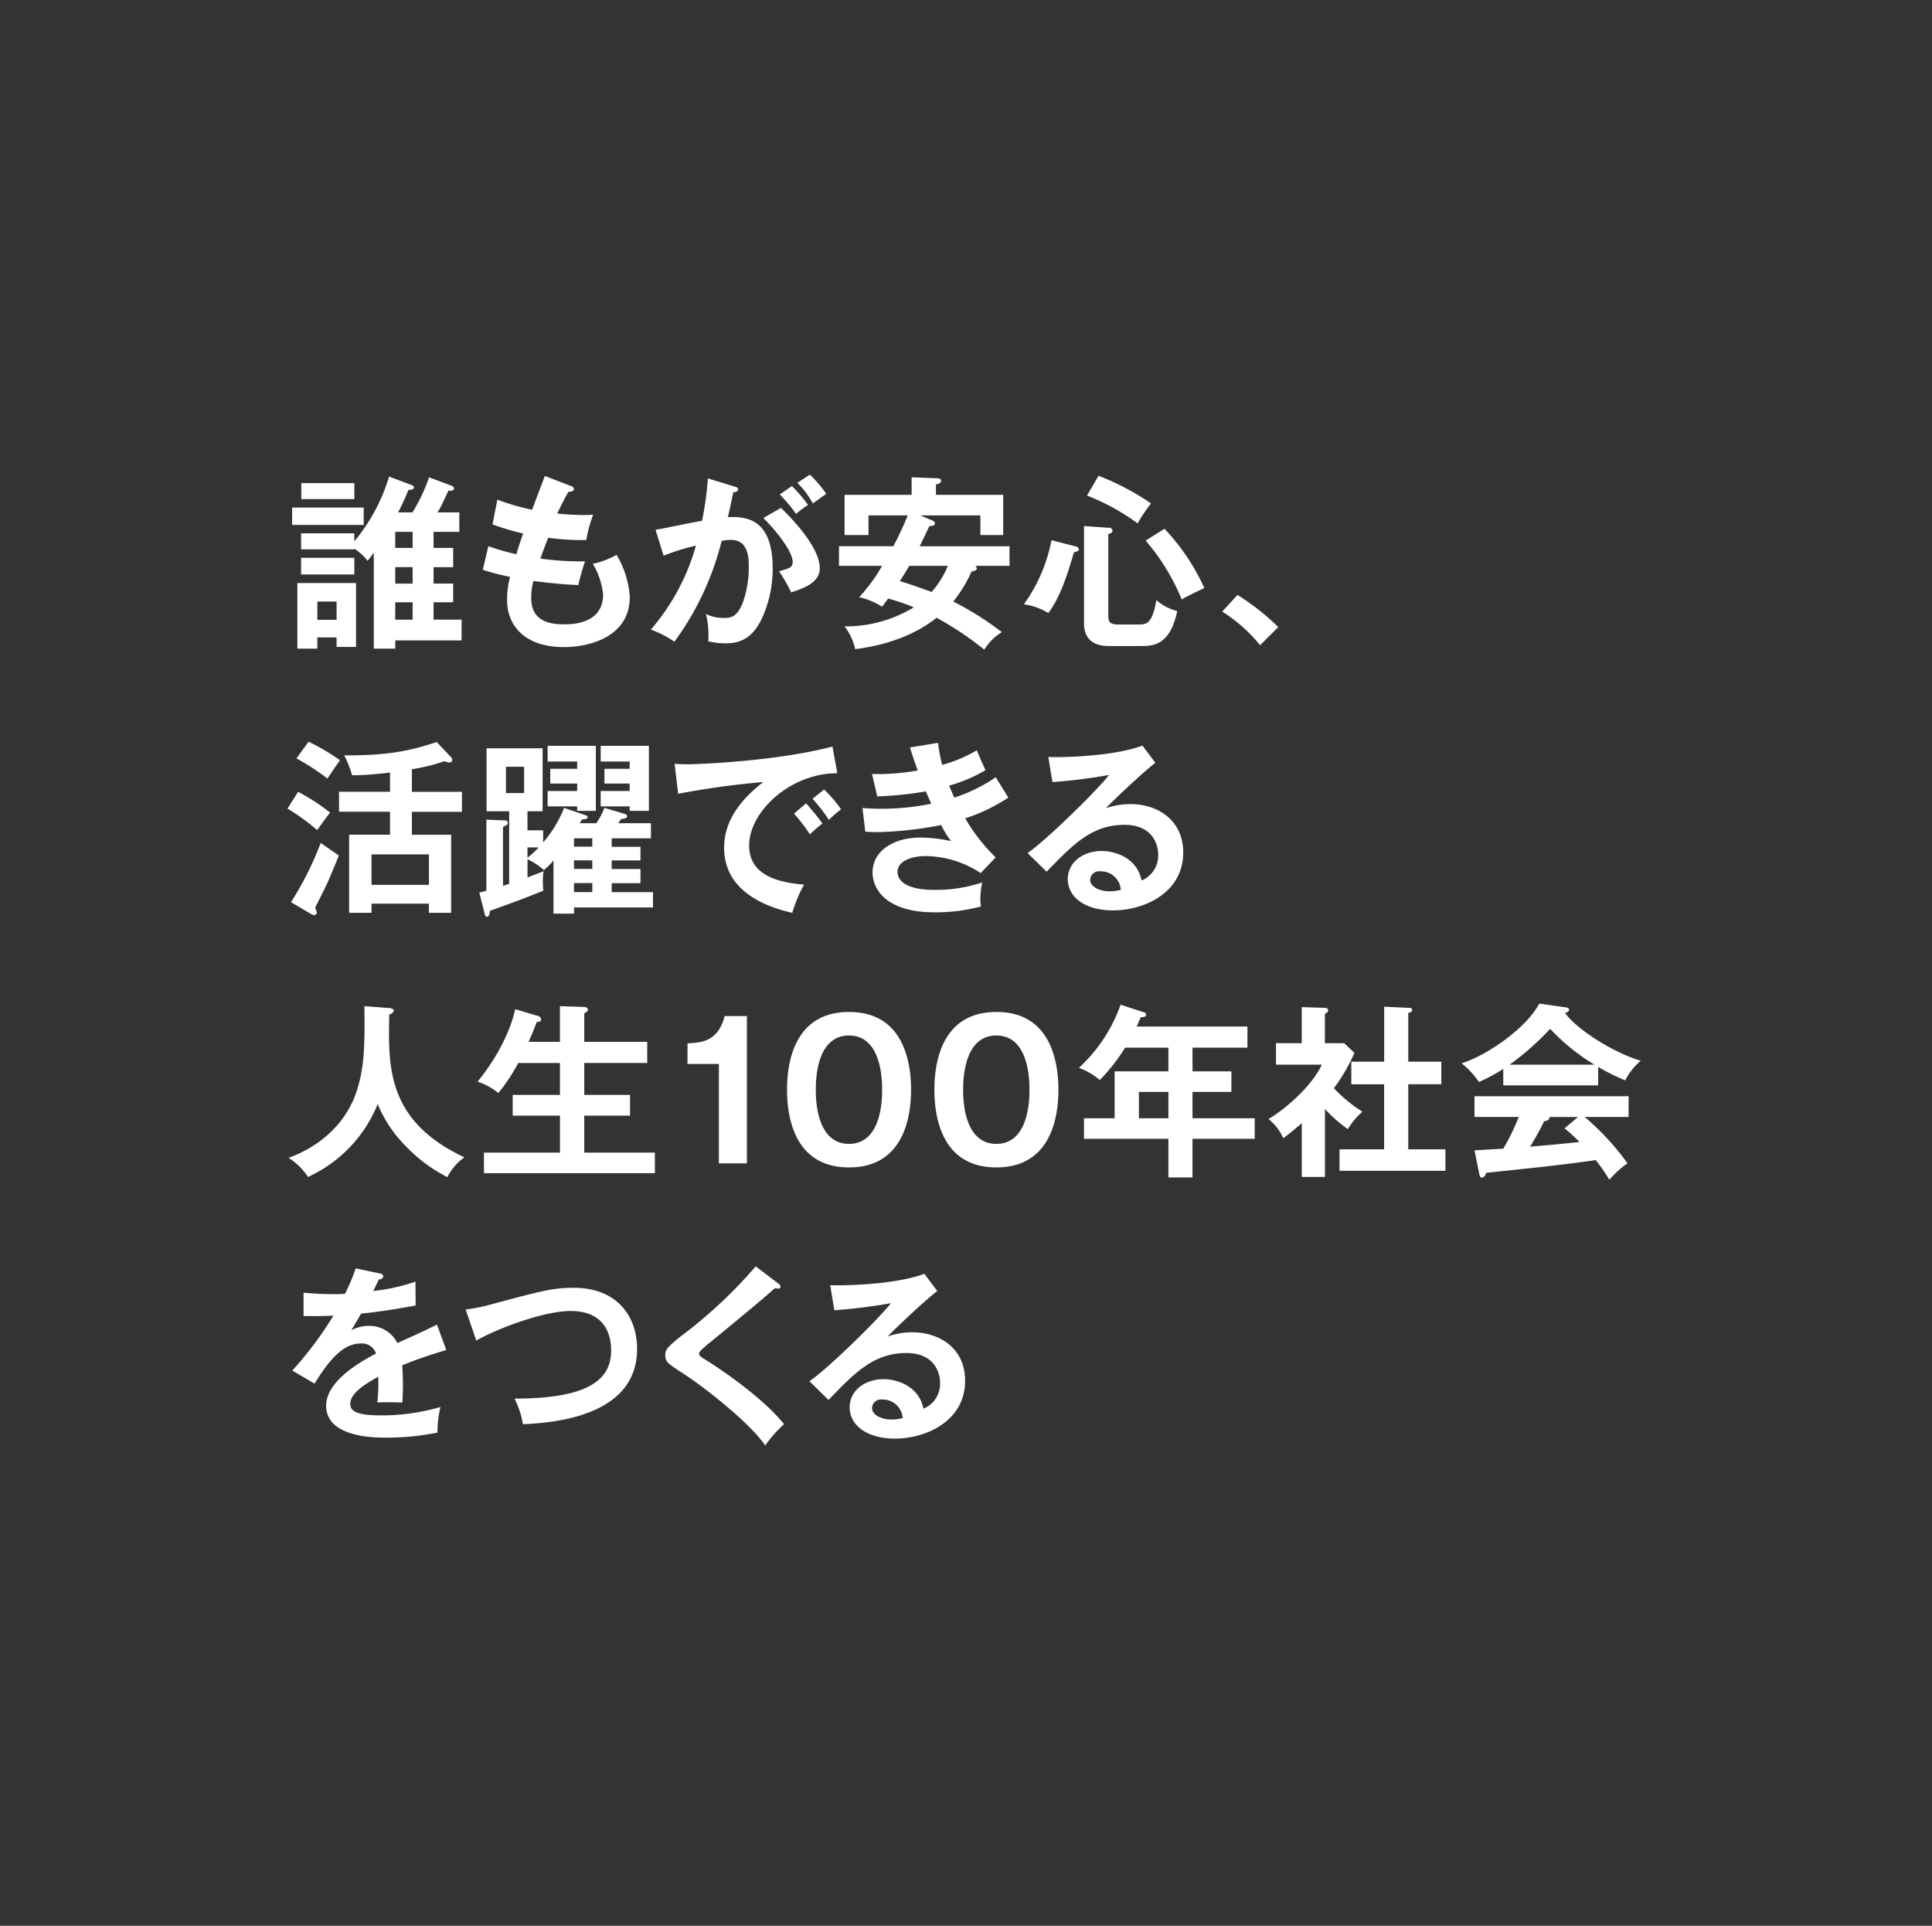 <svg height="299" viewBox="0 0 300 299" width="300" xmlns="http://www.w3.org/2000/svg"><rect x="0" y="0" width="300" height="299" fill="#333333" stroke="none"/><path d="m67.322 85.073v-2.495h4v-3.017h-3.391a13.561 13.561 0 0 0 .754-1.363c.493-1.044.812-1.711.928-2 .609.029.9-.087.9-.348a.559.559 0 0 0 -.406-.435l-3.481-1.305a27.019 27.019 0 0 1 -2.582 5.453h-2.234c.754-1.421 1.305-2.756 1.624-3.51.348.029.841-.029.841-.377a.371.371 0 0 0 -.319-.348l-3.539-1.334a28.462 28.462 0 0 1 -5.4 10.066v-1.25h-8.261v2.49h8.267v-.111a8.472 8.472 0 0 1 2.06 1.886c.29-.377.522-.638.957-1.276v14.909h3.336v-1.277h10.3v-3.22h-4.354v-2.7h3.046v-2.9h-3.046v-2.551h3.046v-2.987zm-3.249 2.987v2.553h-2.7v-2.553zm-2.7-2.988v-2.494h2.7v2.495h-2.7zm0 8.441h2.7v2.7h-2.7zm-14.62-6.9v2.582h8.267v-2.585h-8.264zm5.511 12.357v1.479h3.017v-9.92h-9.105v10.181h3.1v-1.74zm-2.985-2.73v-2.84h2.988v2.84zm-2.494-21.233v2.493h8.238v-2.493zm-1.421 3.8v2.7h11.11v-2.7h-11.111zm39.236-4.907c-.261.754-1.682 4.409-1.973 5.25a37.7 37.7 0 0 1 -5.4-1.566l-.754 3.829a36.718 36.718 0 0 0 4.757 1.421c-.609 1.74-.9 2.7-1.044 3.22a36.43 36.43 0 0 1 -4.351-1.247l-.87 3.655a33.129 33.129 0 0 0 4.235 1.1 14.279 14.279 0 0 0 -.464 3.6c0 3.626 2.379 7.31 8.847 7.31 3.626 0 10.211-1.421 10.211-7.8a14.548 14.548 0 0 0 -2.059-6.526 13.059 13.059 0 0 1 -3.684 1.392 11.51 11.51 0 0 1 1.6 4.757c0 4.641-4.931 4.641-6.062 4.641-2.988 0-5.105-.928-5.105-4.119a9.77 9.77 0 0 1 .348-2.611c1.566.2 3.858.493 6.962.638.087-.377.522-2.147 1.044-3.684a45.353 45.353 0 0 1 -6.933-.435c.145-.406.725-1.972 1.218-3.22a41.386 41.386 0 0 0 5.917.348 19.838 19.838 0 0 1 1.073-3.945c-.435.029-.87.058-1.537.058-.493 0-2.088-.029-4.061-.232 1.16-2.349 1.16-2.349 1.74-3.365.348-.029.87-.058.87-.435a.617.617 0 0 0 -.522-.493zm25.317.377a51.32 51.32 0 0 1 -.9 6.585c-1.044.145-6.063 1.218-7.223 1.392l1.247 4.032a31.644 31.644 0 0 1 5.019-1.566 33.814 33.814 0 0 1 -6.991 13.024 17.524 17.524 0 0 1 3.655 1.886 44.561 44.561 0 0 0 7.339-15.664 11.9 11.9 0 0 1 1.421-.145c2.785 0 2.785 2.959 2.785 4.177a16.163 16.163 0 0 1 -.958 5.656c-.928 2.2-1.8 2.291-3.045 2.291a6.109 6.109 0 0 1 -2.64-.609 13.8 13.8 0 0 1 .348 4.235 11.7 11.7 0 0 0 2.64.319c2.32 0 4.09-.754 5.569-3.6a18.35 18.35 0 0 0 1.8-8.006c0-7.339-3.626-8.18-6.962-7.977.29-1.16.58-2.611.841-3.858.609-.058.754-.29.754-.493 0-.232-.232-.319-.551-.406zm11.168 2.495a24.3 24.3 0 0 1 2.523 3.017 16.309 16.309 0 0 1 1.857-1.392 21.29 21.29 0 0 0 -2.5-2.93zm-2.553 3.655c2.147 2.118 4.554 5.279 4.554 6.788 0 .9-.522 1.044-2.117 1.479a25.28 25.28 0 0 1 1.885 3.278c1.944-.638 4.438-1.479 4.438-3.771 0-3.075-4-7.426-6.033-9.34zm5.279-5.453a13.421 13.421 0 0 1 2.408 3.191c1.131-.812 1.276-.928 2.089-1.479a19.153 19.153 0 0 0 -2.553-2.988zm13.162 12.879a25.744 25.744 0 0 1 -3.568 4.873 11.009 11.009 0 0 1 3.568 1.479c.493-.667.609-.812.928-1.276a34.215 34.215 0 0 1 4 1.363 20.235 20.235 0 0 1 -10.761 2.959 8.926 8.926 0 0 1 1.653 3.538c2.408-.319 8.006-1.189 12.647-4.873a48.763 48.763 0 0 1 7.4 4.96 8.166 8.166 0 0 1 2.727-2.726 48.182 48.182 0 0 0 -7.542-4.757 21.25 21.25 0 0 0 2.843-4.67c.464-.087.812-.174.812-.464a.635.635 0 0 0 -.232-.406h5.308v-3.041h-13.949c.377-.725 1.276-2.669 1.508-3.133.377.029.87-.087.87-.406a.72.72 0 0 0 -.551-.522l-1.74-.725h9.34v3.046h3.539v-6.237h-10.443v-1.654a.733.733 0 0 0 .812-.522c0-.377-.493-.406-.667-.406l-3.916-.145v2.727h-10.413v6.237h3.713v-3.047h6.091a47.837 47.837 0 0 1 -2.233 4.786h-8.441v3.046h6.7zm10.211 0a14.514 14.514 0 0 1 -2.524 4.061c-3.191-1.16-3.568-1.276-4.931-1.682.754-1.189 1.16-1.856 1.45-2.379zm21.139-6.178v15.116c0 2.611 1.711 3.51 3.8 3.51h5.077c1.74 0 4.467 0 5.6-5.424a7.8 7.8 0 0 1 -3.249-1.712c-.609 3.8-1.624 3.8-2.813 3.8h-3.075c-1.45 0-1.566-.522-1.566-1.392v-12.7a.653.653 0 0 0 .667-.464.552.552 0 0 0 -.667-.464zm-5.048 2.2a24.99 24.99 0 0 1 -4.293 9.949 9.8 9.8 0 0 1 3.8 1.363c2-2.611 3.249-6.933 3.974-9.427.435-.116.783-.2.783-.493a.6.6 0 0 0 -.551-.435zm5.512-6.933a34.155 34.155 0 0 1 7.861 4.322 24.159 24.159 0 0 1 2.088-3.1 40.025 40.025 0 0 0 -8.151-4.293zm9.108 6.991a33.507 33.507 0 0 1 5.6 9.137c.87-.522 2.553-1.305 3.51-1.769a33.442 33.442 0 0 0 -6.178-9.2zm11.886 11.023a24.1 24.1 0 0 1 5.888 5.221l2.814-2.813a36.013 36.013 0 0 0 -6.324-4.989zm-125.824 24.474a28.032 28.032 0 0 0 5.076-1.247 2.667 2.667 0 0 0 .754.2.394.394 0 0 0 .435-.406.653.653 0 0 0 -.232-.464l-2.175-2.292c-3.307 1.044-6.672 2.118-14.358 2.059a17.471 17.471 0 0 1 1.218 3.1 49.646 49.646 0 0 0 5.888-.435v2.988h-7.919v3.1h7.919v3.567h-6.353v12.125h3.481v-1.421h8.909v1.421h3.452v-12.114h-6.095v-3.567h7.774v-3.1h-7.774v-3.51zm-6.266 17.955v-4.728h8.909v4.728zm-11.66-19.637a37.247 37.247 0 0 1 4.815 3.132c.261-.406 1.624-2.407 1.944-2.842a32.941 32.941 0 0 0 -4.873-2.872zm-1.392 7.8a32.968 32.968 0 0 1 4.612 3.336c.812-1.131.928-1.3 2-2.726a32.657 32.657 0 0 0 -4.96-3.22zm3.568 16.3a1.153 1.153 0 0 0 .58.232.411.411 0 0 0 .406-.377 2.315 2.315 0 0 0 -.261-.754c.261-.551 1.624-3.22 1.885-3.829.232-.493 1.1-2.523 1.8-4.293-1.566-1.073-1.74-1.189-2.814-1.943a50.973 50.973 0 0 1 -4.612 9.195zm46.781-10.384v-1.3h6.092v-2.35h-5.08c.145-.2.29-.435.435-.638.464-.058.957-.145.957-.464a.444.444 0 0 0 -.319-.319l-3.22-.958a11.9 11.9 0 0 1 -1.247 2.379h-2.579c.116-.174.261-.435.348-.58.435-.029.87-.058.87-.377a.339.339 0 0 0 -.261-.261l-3.394-1.161a18.544 18.544 0 0 1 -3.249 5.367v-1.886h-2.436v-2.958h2.35v-9.776h-8.7v9.776h3.51v11.254c-.145.058-.812.29-.957.319v-9.166c.493-.2.754-.29.754-.667a.489.489 0 0 0 -.58-.319l-2.756-.116v11.023a9.671 9.671 0 0 1 -1.1.29l.841 3.335a.463.463 0 0 0 .348.436c.319 0 .406-.436.464-.929 3.539-1.276 5.076-1.827 8.3-3.132a13.729 13.729 0 0 1 -.087-1.451 9.886 9.886 0 0 1 .116-1.566c-1.044.406-1.769.7-2.495.957v-2.814a10.758 10.758 0 0 1 2.553 1.683 13.451 13.451 0 0 0 1.479-1.48v8.238h3.191v-.953h12.264v-2.378h-6.413v-1.393h4.467v-2.2h-4.467v-1.335h4.467v-2.117h-4.467zm-5.859 3.452v-1.335h2.841v1.335h-2.842zm2.843 2.2v1.393h-2.844v-1.393h2.842zm-2.843-5.656v-1.3h2.841v1.3h-2.842zm-7.223.116h1.74a13.691 13.691 0 0 1 -1.74 1.595zm-.522-12.531v4.09h-2.815v-4.09h2.814zm16.389 2.611v1.16h-4.5v2.384h4.5v.7h2.988v-10.1h-7.485v2.437h4.5v1.131h-3.92v2.292h3.916zm-8.151 0v1.16h-4.584v2.384h4.583v.7h2.9v-10.1h-7.483v2.437h4.583v1.131h-4.177v2.292h4.177zm33.67 4.67a25.871 25.871 0 0 1 2.466 3.219 21.8 21.8 0 0 1 1.943-1.682c-.667-.986-2.117-2.669-2.523-3.133zm2.872-2.292a23.126 23.126 0 0 1 2.552 3.278 14.678 14.678 0 0 1 1.886-1.654 20.228 20.228 0 0 0 -2.64-3.074zm3.1-8.122c-8.557 2.263-20.653 2.756-22.626 2.756a17.163 17.163 0 0 1 -1.885-.087l.551 4.67a125.814 125.814 0 0 1 13.227-1.828c-3.887 2.988-6.091 6.324-6.091 10.211 0 6.585 6.178 9.108 10.587 10.094a21.334 21.334 0 0 1 1.828-4.38c-6.15-.464-8.528-2.668-8.528-6.062 0-5.308 6.439-11.255 13.691-11.226zm12.031.145c.319.986.58 1.857 1.218 3.568a34.542 34.542 0 0 1 -7.106.551l.812 3.481a54.759 54.759 0 0 0 7.542-.783c.116.261.7 1.595.841 1.914a37.863 37.863 0 0 1 -7.629.783c-1.334 0-2.408-.058-3.046-.116l.435 3.655a17.928 17.928 0 0 0 1.857.087 56.439 56.439 0 0 0 9.92-1.1 15.6 15.6 0 0 0 1.538 2.5 22.5 22.5 0 0 0 -4.787-.551c-4.031 0-7.4 2-7.4 5.424 0 2.61 2.175 6.178 9.572 6.178a27.318 27.318 0 0 0 7.252-.9 8.3 8.3 0 0 1 -.087-1.015 13.352 13.352 0 0 1 .29-2.727 22.361 22.361 0 0 1 -7.4 1.161c-4.264 0-5.743-1.335-5.743-2.785 0-2.031 2.958-2.466 4.264-2.466a15.9 15.9 0 0 1 8.644 2.64l2.32-2.437a27.976 27.976 0 0 1 -4.728-6.062 27.155 27.155 0 0 0 6.7-3.22c-.261-.435-1.654-2.64-1.944-3.162a25.132 25.132 0 0 1 -6.439 3.162c-.174-.348-.348-.754-.812-1.856a23.334 23.334 0 0 0 5.656-2.408c-.551-1.16-.725-1.566-1.363-3.075a21.7 21.7 0 0 1 -5.367 2.263 24.856 24.856 0 0 1 -.638-3.423zm36.107-.29c-4.438 1.683-12.444 1.857-14.619 1.77l.638 3.886a81.559 81.559 0 0 0 8.789-1.1c-1.654 2.176-9.544 9.979-12.647 12.125l2.958 2.9c4.09-4.235 7.02-7.281 12.1-7.281 4.235 0 5.222 2.93 5.222 4.612a4.178 4.178 0 0 1 -2.582 4.032c-.667-3.423-3.974-4.583-6.178-4.583-3.017 0-5.28 1.857-5.28 4.351 0 2.756 2.582 4.873 7.049 4.873 4.728 0 10.878-2.668 10.878-8.992 0-4.989-3.916-7.513-8.209-7.513a11.773 11.773 0 0 0 -3.8.638c1.1-1.189 5.917-5.714 7.686-7.048zm-3.365 22.394a7.165 7.165 0 0 1 -1.74.232c-1.422 0-3.017-.639-3.017-1.8a1.391 1.391 0 0 1 1.595-1.305 3.086 3.086 0 0 1 3.165 2.881zm-117.448 18.063c.087 6.875-.087 9.891-1.305 13.488-.841 2.466-3.394 7.455-10.472 10.066a10.052 10.052 0 0 1 3.017 2.958 21.188 21.188 0 0 0 10.82-11.312 19.942 19.942 0 0 0 4.467 6.642 23.661 23.661 0 0 0 6.353 4.7 8.368 8.368 0 0 1 2.64-3.074c-12.039-5.658-11.836-14.012-11.662-22.192a.952.952 0 0 0 .7-.551c0-.2-.174-.406-.7-.435zm25.49 5.54c.377-.841.7-1.595 1.276-3.1.261 0 .667 0 .667-.407a.637.637 0 0 0 -.609-.551l-3.423-1.015c-.058.319-.986 5.279-5.83 11.255a9.948 9.948 0 0 1 3.22 1.769 28.925 28.925 0 0 0 3.1-4.67h6.469v4.955h-7.336v3.22h7.339v5.743h-11.806v3.191h26.542v-3.191h-10.965v-5.743h7.107v-3.22h-7.107v-4.96h9.777v-3.278h-9.777v-4.409c.174-.116.261-.2.406-.29a.374.374 0 0 0 .145-.319c0-.261-.174-.377-.7-.406l-3.626-.116v5.54h-4.869zm33.9-4h-3.449c-1.016 3.829-3.336 4.119-5.773 4.235v3.191h4.873v15.432h4.351v-22.861zm15.862-.638c-8.644 0-9.63 8.122-9.63 12.067 0 4.119 1.073 12.067 9.63 12.067s9.631-7.977 9.631-12.067-1.072-12.07-9.629-12.07zm0 3.655c5.134 0 5.134 7.165 5.134 8.412s0 8.412-5.134 8.412c-5.163 0-5.163-7.165-5.163-8.412.002-1.366.031-8.415 5.165-8.415zm22.881-3.655c-8.644 0-9.63 8.122-9.63 12.067 0 4.119 1.073 12.067 9.63 12.067s9.63-7.977 9.63-12.067-1.071-12.07-9.628-12.07zm0 3.655c5.134 0 5.134 7.165 5.134 8.412s0 8.412-5.134 8.412c-5.163 0-5.163-7.165-5.163-8.412.002-1.366.031-8.415 5.165-8.415zm30.451 1.886h8.527v-3.278h-17.2c.29-.638.435-.986.638-1.451.435-.029.812-.029.812-.406 0-.2-.058-.261-.406-.377l-3.538-1.16a24.356 24.356 0 0 1 -6.469 9.8 11.371 11.371 0 0 1 3.249 1.886 28.66 28.66 0 0 0 3.916-5.018h6.729v3.683h-8.354v7.281h-4.757v3.191h13.111v6h3.742v-6h9.66v-3.191h-9.66v-4.09h6.034v-3.191h-6.034v-3.683zm-3.742 10.964h-4.581v-4.09h4.583v4.09zm24.3-1.45a21.229 21.229 0 0 0 3.568 3.133 10.749 10.749 0 0 1 2.262-2.7 22.644 22.644 0 0 1 -4.438-3.655 27.423 27.423 0 0 0 3.191-5.482l-1.595-1.509h-2.988v-4.583a.708.708 0 0 0 .522-.493.482.482 0 0 0 -.551-.406l-3.568-.116v5.6h-4v3.33h7.107c-1.247 2.872-5.163 6.614-8.267 8.441a7.935 7.935 0 0 1 2.292 2.988c.725-.551 1.682-1.276 2.871-2.35v8.354h3.6v-10.555zm9.195-3.829v10.094h-6.926v3.336h16.447v-3.336h-5.773v-10.097h5.134v-3.51h-5.134v-7.571c.406-.116.609-.174.609-.464a.377.377 0 0 0 -.435-.319l-3.916-.174v8.528h-5.1v3.51h5.1zm33.235-2.7a32.9 32.9 0 0 0 4.206 2.089 9.759 9.759 0 0 1 2.408-3.046c-4.351-1.276-10.095-4.989-11.777-7.455a.675.675 0 0 0 .667-.435.441.441 0 0 0 -.435-.377l-4.206-.609c-2 3.771-7.977 7.977-12.067 9.282a12.748 12.748 0 0 1 2.7 2.9 31.493 31.493 0 0 0 3.771-2.031v2.553h14.735v-2.872zm-13.749-.348a41.365 41.365 0 0 0 6.294-5.569 31.761 31.761 0 0 0 6.875 5.569h-13.166zm-4.728 16.882c.087.493.232.667.406.667a.869.869 0 0 0 .667-.754c1.305-.145 7.8-.812 9.253-.986 1.857-.2 6-.725 7.774-.986a26.848 26.848 0 0 1 2.118 3.045 15.259 15.259 0 0 1 2.813-2.552 40.47 40.47 0 0 0 -6.642-7.194h6.816v-3.22h-23.93v3.22h6.874a35.382 35.382 0 0 1 -2.407 4.931c-.377 0-3.539.2-4.467.261zm13.256-6.99a24.758 24.758 0 0 1 2.32 2.117c-3.6.377-4 .406-7.657.725.551-.9 1.74-2.987 2.175-3.974a.887.887 0 0 0 .841-.435.386.386 0 0 0 -.087-.2h4.5zm-187.714 21.738a29.573 29.573 0 0 1 -1.653 3.945 17.49 17.49 0 0 1 -1.769.058c-2.263 0-4-.174-4.67-.232v3.626c2.349.029 3.22 0 4.641-.058a56.906 56.906 0 0 1 -6.382 8.528l3.452 2.03c2.756-4.525 4.9-6.236 7.165-6.236a2.294 2.294 0 0 1 2.379 1.566c-1.769.928-7.745 4.061-7.745 8.093 0 4.96 7.6 4.96 9.224 4.96a39.7 39.7 0 0 0 8.064-.783 16.243 16.243 0 0 1 .464-3.974 33.035 33.035 0 0 1 -9.108 1.305c-3.423 0-4.9-.464-4.9-1.769 0-1.247 1.189-2.524 4.351-4.235a30.222 30.222 0 0 1 -.145 4c1.334-.087 3.684 0 3.887 0 .029-.725.087-1.595.087-2.872 0-.754-.029-1.769-.116-2.9 2.088-.871 4.293-1.6 6.846-2.379l-1.45-3.945c-1.218.638-4.09 1.943-6.149 2.872a4.817 4.817 0 0 0 -4.38-2.669 5.9 5.9 0 0 0 -2.756.667c.493-.87 1.16-1.943 1.508-2.581 2.814-.261 5.714-.755 8.47-1.248l-.029-3.713a28.906 28.906 0 0 1 -6.555 1.451c.348-.7.551-1.1.87-1.8a.643.643 0 0 0 .7-.464.587.587 0 0 0 -.58-.464zm18.732 11.2c4.032-2.234 10.849-4.583 14.648-4.583 5.4 0 6.294 3.8 6.294 6.12 0 4.467-3.365 7.484-15 7.484a14.446 14.446 0 0 1 1.305 3.974c4.119-.2 17.723-.957 17.723-11.69 0-5.163-3.22-9.485-9.8-9.485-3.336 0-4.989.464-13.111 2.639a26.79 26.79 0 0 1 -3.713.725zm43.388-11.516a72.914 72.914 0 0 1 -11.574 10.819c-2.407 1.886-2.465 2.292-2.465 2.93 0 1.1.29 1.276 2.929 2.988 3.017 1.972 10.124 7.455 12.589 11.081a18.2 18.2 0 0 1 2.93-3.307c-3.858-4.786-11.6-9.631-12.067-9.921-.87-.522-1.131-.7-1.131-1.044 0-.174.029-.348 1.276-1.392 4.206-3.423 9.311-7.658 10.472-8.76.261.029.435.058.522.058a.319.319 0 0 0 .377-.319.677.677 0 0 0 -.348-.465zm26.187 1.16c-4.438 1.683-12.444 1.857-14.619 1.77l.638 3.886a81.559 81.559 0 0 0 8.789-1.1c-1.653 2.176-9.543 9.979-12.647 12.125l2.959 2.9c4.09-4.235 7.019-7.281 12.1-7.281 4.236 0 5.222 2.93 5.222 4.612a4.178 4.178 0 0 1 -2.582 4.032c-.667-3.423-3.974-4.583-6.178-4.583-3.017 0-5.28 1.856-5.28 4.351 0 2.756 2.582 4.873 7.049 4.873 4.728 0 10.878-2.668 10.878-8.992 0-4.989-3.916-7.513-8.209-7.513a11.773 11.773 0 0 0 -3.8.638c1.1-1.189 5.917-5.714 7.687-7.048zm-3.365 22.394a7.165 7.165 0 0 1 -1.74.232c-1.421 0-3.017-.639-3.017-1.8a1.391 1.391 0 0 1 1.6-1.305 3.086 3.086 0 0 1 3.157 2.87z" fill="#fff" fill-rule="evenodd"/><path d="m0-1h300v300h-300z" fill="none"/></svg>